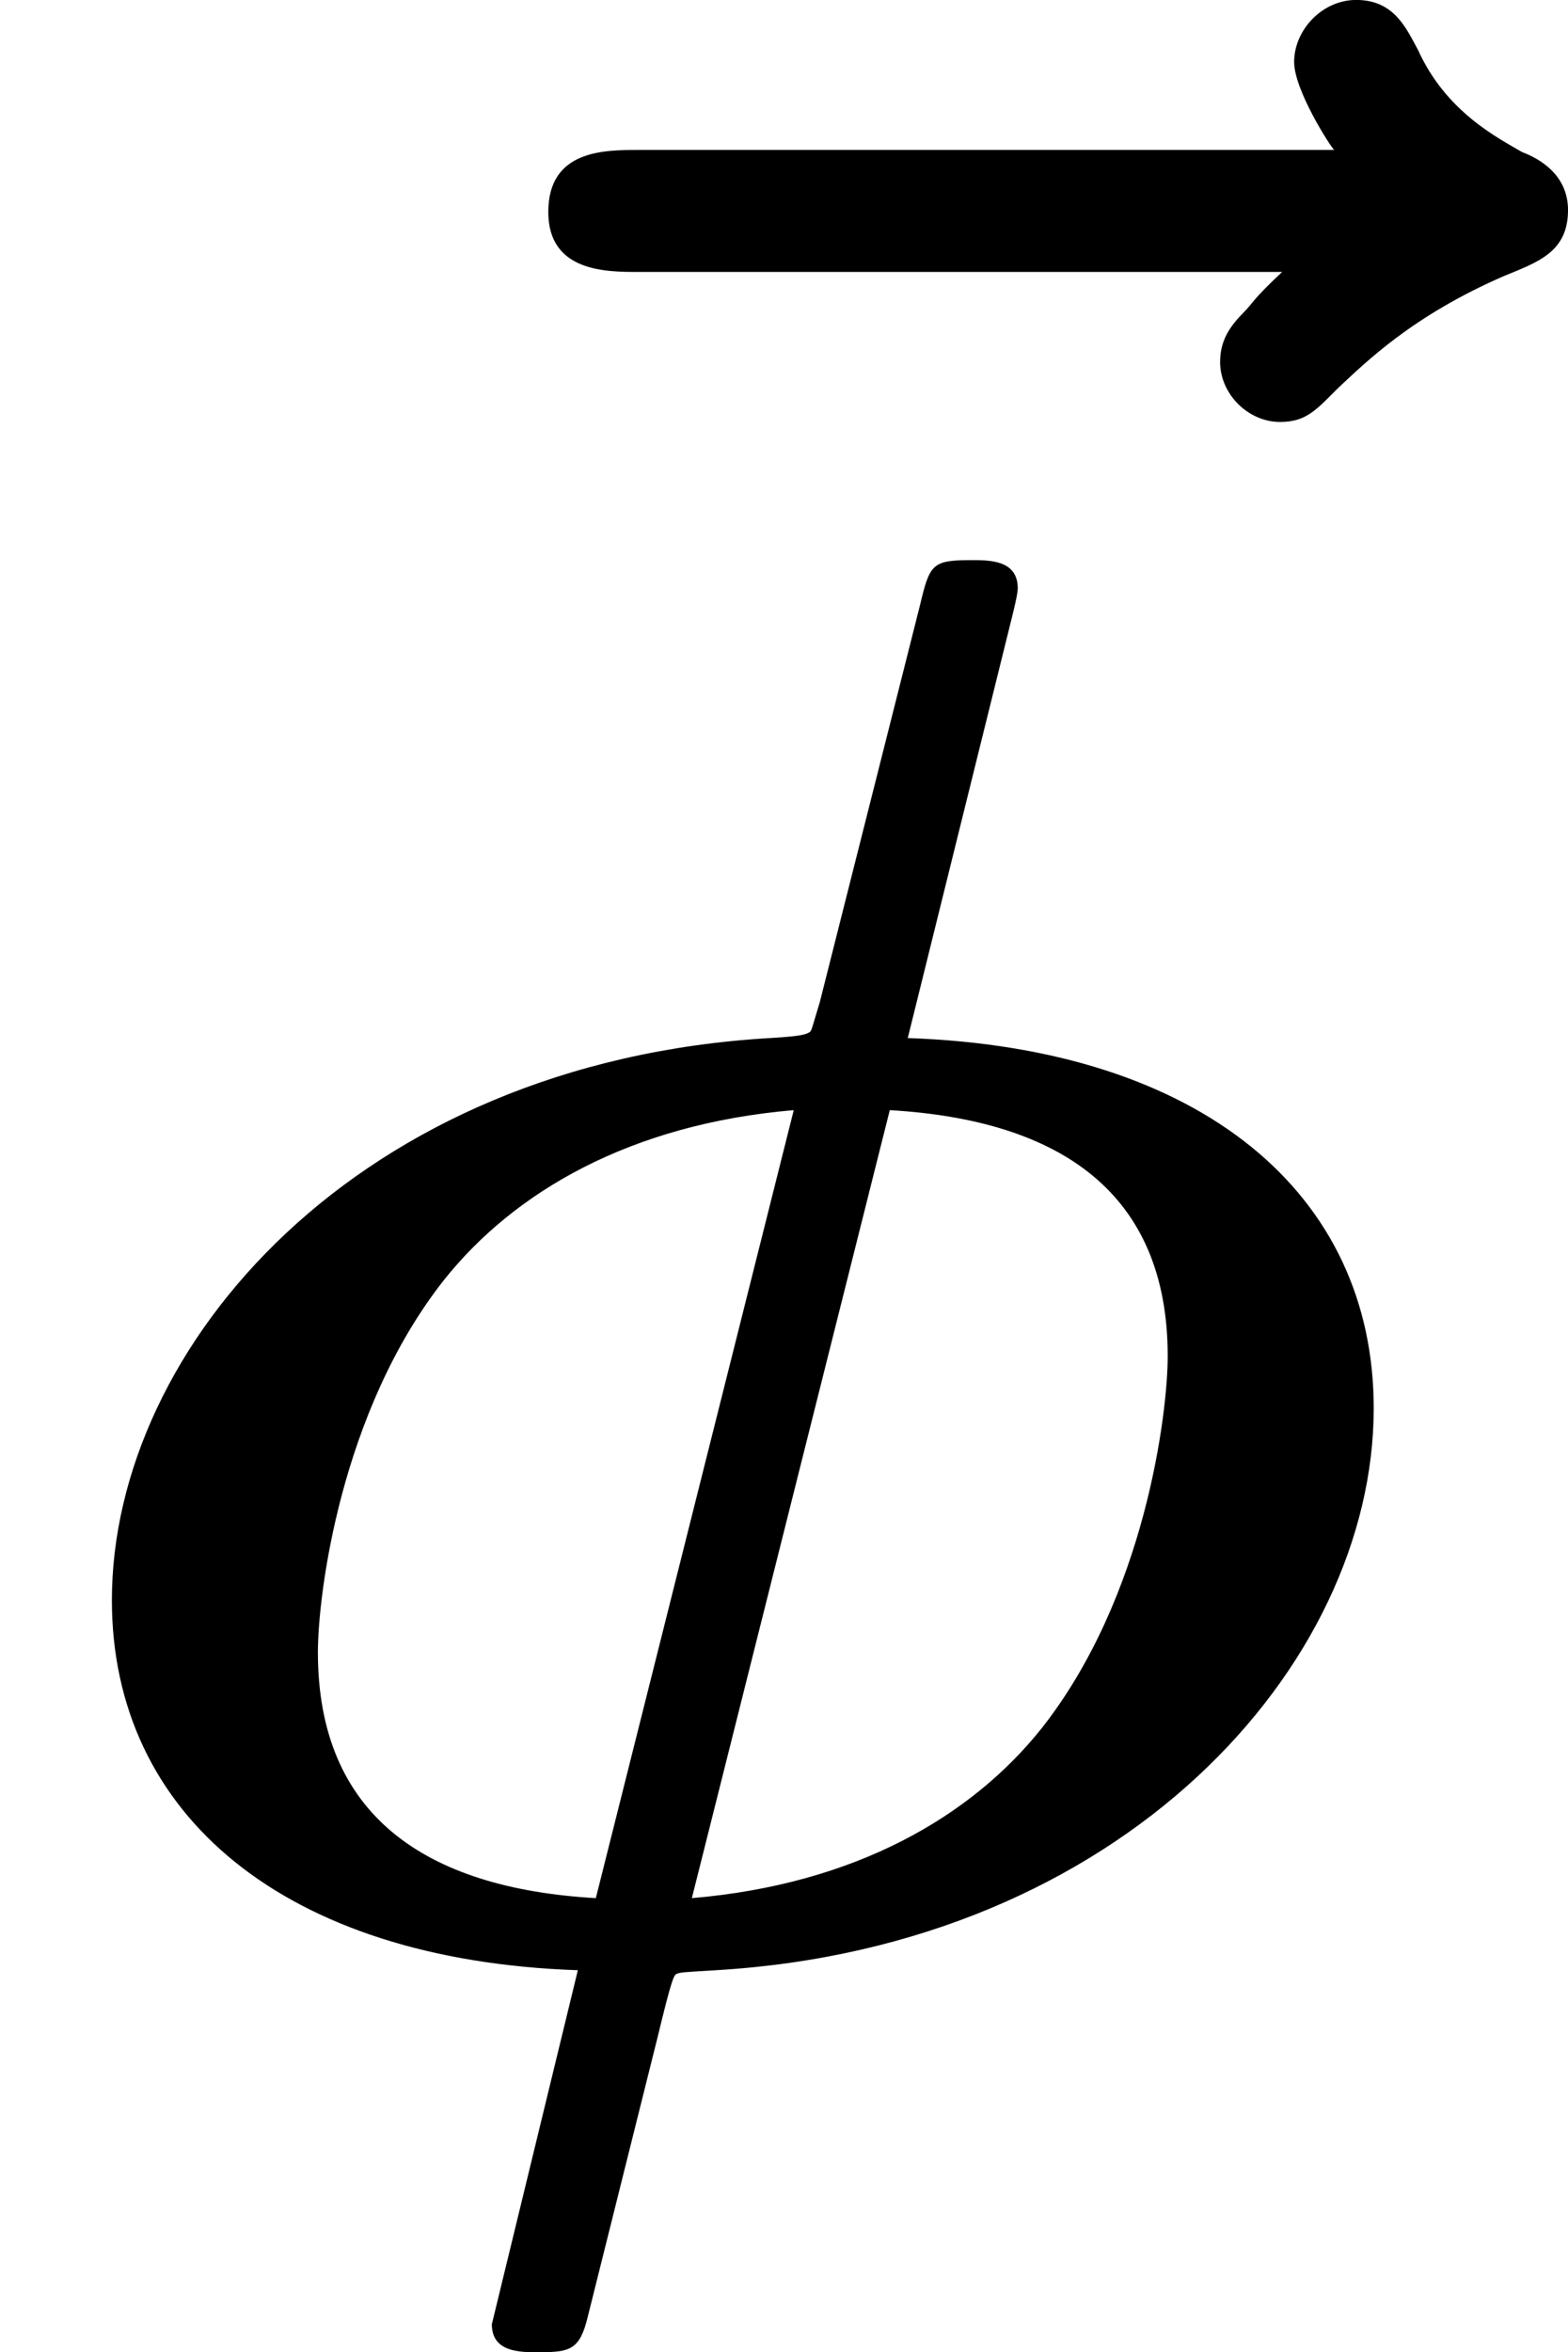 <?xml version='1.0' encoding='UTF-8'?>
<!-- Generated by CodeCogs with dvisvgm 2.9.1 -->
<svg version='1.1' xmlns='http://www.w3.org/2000/svg' xmlns:xlink='http://www.w3.org/1999/xlink' width='12.712pt' height='19.064pt' viewBox='-.239 -.228 12.712 19.064' style="background-color:white">
<defs>
<path id='g0-30' d='M7.259-9.54C7.302-9.712 7.302-9.741 7.302-9.755C7.302-9.956 7.101-9.956 6.972-9.956C6.685-9.956 6.671-9.928 6.599-9.626L5.882-6.786C5.825-6.599 5.825-6.585 5.81-6.571C5.782-6.556 5.767-6.542 5.523-6.528C2.568-6.355 .803-4.318 .803-2.496C.803-.961 2.037 .086 4.146 .158L3.529 2.697C3.529 2.898 3.73 2.898 3.859 2.898C4.089 2.898 4.16 2.884 4.218 2.64L4.72 .631C4.82 .215 4.835 .201 4.849 .187C4.878 .172 4.906 .172 5.136 .158C8.048-.014 9.856-2.023 9.856-3.873C9.856-5.409 8.622-6.456 6.513-6.528L7.259-9.54ZM4.275-.359C3.041-.43 2.281-.961 2.281-2.123C2.281-2.525 2.439-3.845 3.185-4.792C3.687-5.423 4.519-5.911 5.695-6.011L4.275-.359ZM6.384-6.011C7.618-5.939 8.378-5.409 8.378-4.246C8.378-3.845 8.22-2.525 7.474-1.578C6.972-.947 6.14-.459 4.964-.359L6.384-6.011Z'/>
<path id='g0-126' d='M7.948-8.436C7.733-8.235 7.733-8.206 7.675-8.149C7.575-8.048 7.503-7.948 7.503-7.79C7.503-7.56 7.704-7.36 7.933-7.36C8.12-7.36 8.192-7.446 8.349-7.603C8.55-7.79 8.88-8.12 9.54-8.407C9.784-8.507 9.999-8.579 9.999-8.88C9.999-9.139 9.784-9.253 9.669-9.296C9.497-9.397 9.124-9.583 8.923-10.028C8.837-10.186 8.751-10.387 8.479-10.387C8.235-10.387 8.034-10.171 8.034-9.942C8.034-9.741 8.292-9.339 8.321-9.311H3.328C3.084-9.311 2.683-9.311 2.683-8.866C2.683-8.436 3.099-8.436 3.328-8.436H7.948Z'/>
</defs>
<g id='page1' transform='matrix(1.13 0 0 1.13 -63.986 -61.027)'>
<use x='57.664' y='64.191' xlink:href='#g0-126'/>
<use x='56.413' y='67.778' xlink:href='#g0-30'/>
</g>
</svg>
